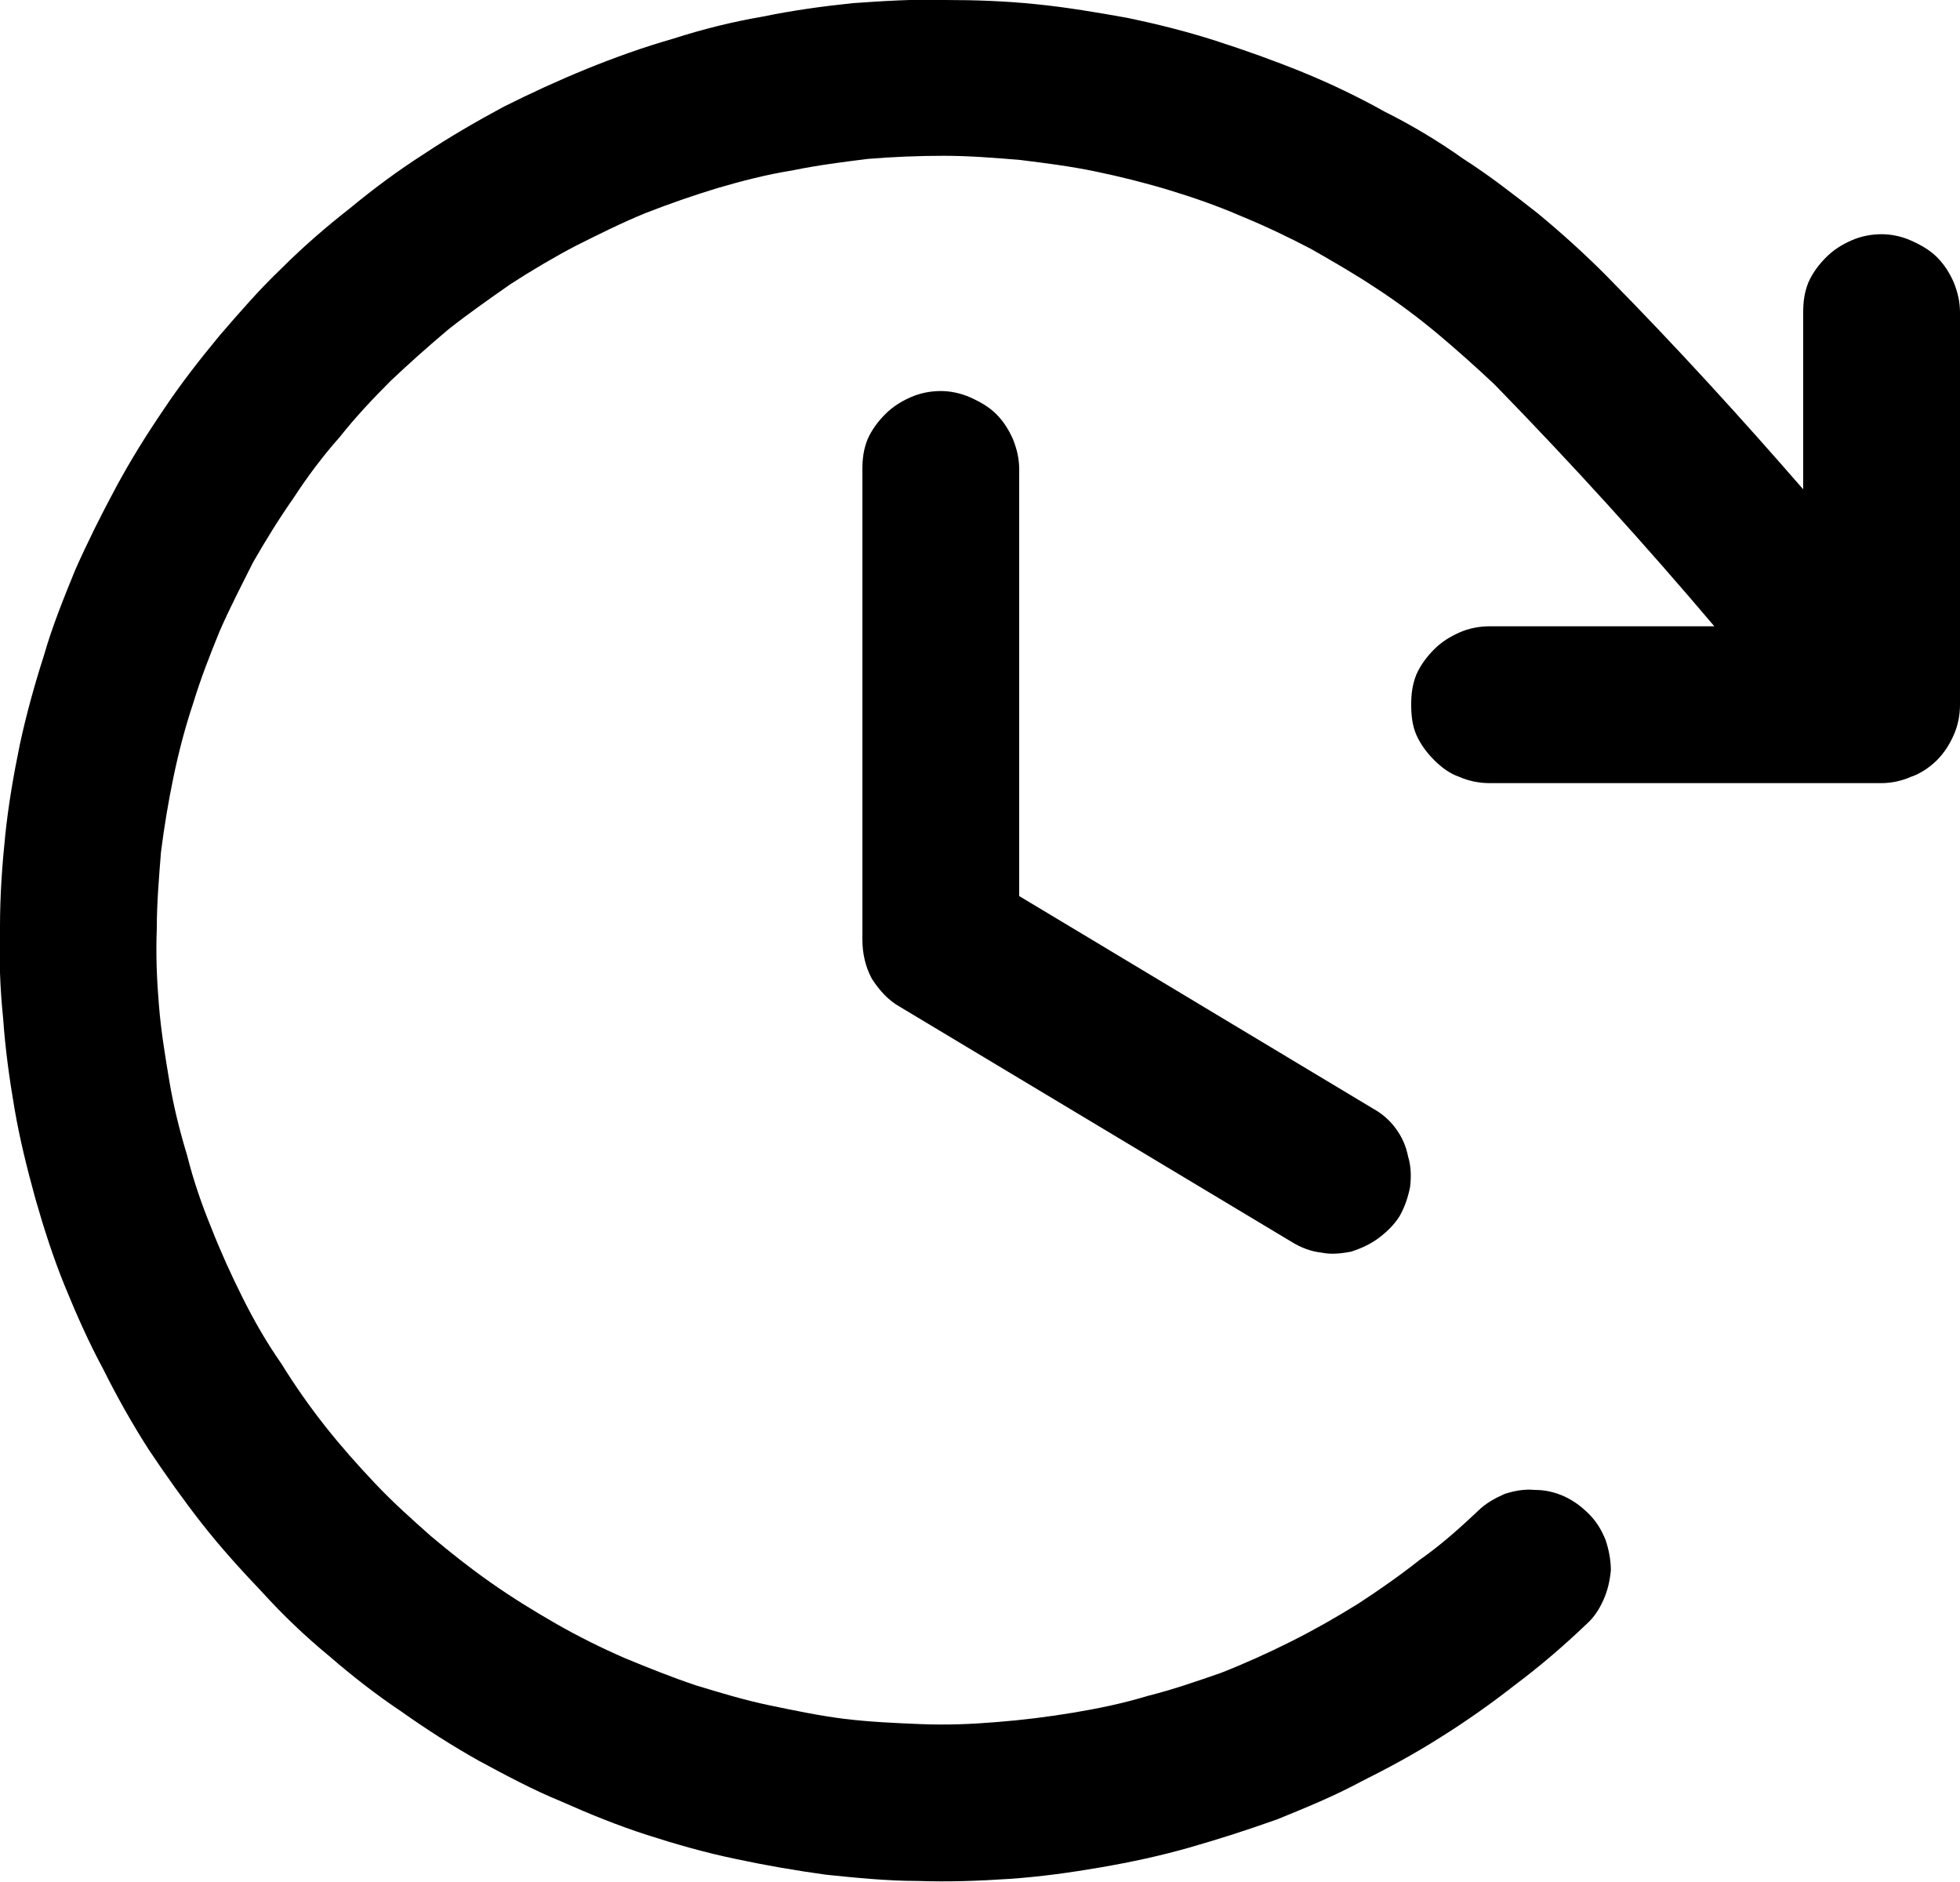 <svg width="18.75" height="18" viewBox="0 0 18.75 18" fill="none" xmlns="http://www.w3.org/2000/svg" xmlns:xlink="http://www.w3.org/1999/xlink">
	<desc>
			Created with Pixso.
	</desc>
	<defs/>
	<path id="path" d="M9.75 4.49L9.75 8.57L13.13 10.6C13.22 10.65 13.29 10.71 13.35 10.79C13.41 10.87 13.45 10.96 13.47 11.06C13.5 11.16 13.5 11.25 13.49 11.35C13.47 11.45 13.44 11.54 13.39 11.63C13.34 11.71 13.27 11.78 13.19 11.84C13.11 11.9 13.02 11.94 12.93 11.97C12.83 11.99 12.73 12 12.64 11.98C12.54 11.97 12.44 11.93 12.36 11.88L8.61 9.63C8.5 9.57 8.41 9.47 8.34 9.36C8.28 9.25 8.25 9.12 8.25 8.99L8.25 4.49C8.25 4.39 8.26 4.3 8.3 4.2C8.34 4.11 8.4 4.03 8.47 3.96C8.54 3.89 8.62 3.84 8.71 3.8C8.8 3.76 8.9 3.74 9 3.74C9.09 3.74 9.19 3.76 9.28 3.8C9.37 3.84 9.46 3.89 9.53 3.96C9.6 4.03 9.65 4.11 9.69 4.2C9.73 4.3 9.75 4.39 9.75 4.49ZM18 2.24C17.9 2.24 17.8 2.26 17.71 2.3C17.62 2.34 17.54 2.39 17.47 2.46C17.4 2.53 17.34 2.61 17.3 2.7C17.26 2.8 17.25 2.89 17.25 2.99L17.25 4.68C16.65 3.99 16.04 3.32 15.36 2.63C15.15 2.42 14.94 2.23 14.71 2.04C14.48 1.86 14.25 1.68 14 1.52C13.76 1.35 13.51 1.2 13.25 1.07C13 0.93 12.73 0.8 12.46 0.69C12.19 0.58 11.91 0.48 11.63 0.39C11.35 0.3 11.07 0.23 10.78 0.17C10.5 0.12 10.21 0.07 9.91 0.04C9.62 0.01 9.33 0 9.04 0C8.75 -0.01 8.45 0.01 8.16 0.03C7.87 0.06 7.58 0.1 7.29 0.16C7 0.21 6.72 0.28 6.44 0.37C6.16 0.45 5.88 0.55 5.61 0.66C5.34 0.77 5.08 0.89 4.82 1.02C4.56 1.16 4.3 1.31 4.06 1.47C3.81 1.63 3.58 1.8 3.35 1.99C3.12 2.17 2.9 2.36 2.69 2.57C2.48 2.77 2.29 2.99 2.1 3.21C1.91 3.44 1.73 3.67 1.57 3.91C1.4 4.16 1.25 4.4 1.11 4.66C0.97 4.92 0.84 5.18 0.72 5.45C0.61 5.72 0.5 5.99 0.42 6.27C0.33 6.55 0.25 6.84 0.19 7.12C0.13 7.41 0.08 7.7 0.05 7.99C0.02 8.28 0 8.57 0 8.86C-0.01 9.16 0 9.45 0.03 9.74C0.05 10.03 0.09 10.32 0.14 10.61C0.19 10.9 0.26 11.18 0.34 11.47C0.42 11.75 0.51 12.03 0.62 12.3C0.73 12.57 0.85 12.84 0.99 13.1C1.12 13.36 1.26 13.61 1.42 13.86C1.58 14.1 1.75 14.34 1.93 14.57C2.11 14.8 2.31 15.02 2.51 15.23C2.71 15.45 2.92 15.65 3.15 15.84C3.37 16.03 3.6 16.21 3.84 16.37C4.08 16.54 4.33 16.7 4.58 16.84C4.84 16.98 5.1 17.12 5.37 17.23C5.64 17.35 5.91 17.46 6.19 17.55C6.47 17.64 6.75 17.72 7.04 17.78C7.32 17.84 7.61 17.89 7.9 17.93C8.19 17.96 8.49 17.99 8.78 17.99C9.07 18 9.36 17.99 9.66 17.97C9.95 17.95 10.24 17.91 10.53 17.86C10.82 17.81 11.1 17.75 11.38 17.67C11.66 17.59 11.94 17.5 12.22 17.4C12.49 17.29 12.76 17.18 13.02 17.04C13.28 16.91 13.54 16.77 13.79 16.61C14.03 16.46 14.27 16.29 14.5 16.11C14.74 15.93 14.96 15.74 15.17 15.54C15.25 15.47 15.3 15.39 15.34 15.3C15.38 15.21 15.4 15.12 15.41 15.02C15.41 14.92 15.39 14.82 15.36 14.73C15.32 14.63 15.27 14.55 15.2 14.48C15.13 14.41 15.05 14.35 14.96 14.31C14.87 14.27 14.78 14.25 14.68 14.25C14.58 14.24 14.48 14.26 14.39 14.29C14.3 14.33 14.21 14.38 14.14 14.45C13.96 14.62 13.78 14.78 13.58 14.92C13.39 15.07 13.19 15.21 12.99 15.34C12.78 15.47 12.57 15.59 12.35 15.7C12.13 15.81 11.91 15.91 11.68 16C11.45 16.08 11.22 16.16 10.98 16.22C10.75 16.29 10.51 16.34 10.27 16.38C10.03 16.42 9.79 16.45 9.54 16.47C9.3 16.49 9.06 16.5 8.81 16.49C8.57 16.48 8.33 16.47 8.08 16.44C7.84 16.41 7.6 16.36 7.36 16.31C7.12 16.26 6.89 16.19 6.66 16.12C6.42 16.04 6.2 15.95 5.98 15.86C5.75 15.76 5.53 15.65 5.32 15.53C5.11 15.41 4.9 15.28 4.7 15.14C4.5 15 4.31 14.85 4.12 14.69C3.94 14.53 3.76 14.37 3.59 14.19C3.42 14.01 3.26 13.83 3.11 13.64C2.96 13.45 2.82 13.25 2.69 13.04C2.55 12.84 2.43 12.63 2.32 12.41C2.21 12.19 2.11 11.97 2.02 11.74C1.93 11.52 1.85 11.29 1.79 11.05C1.72 10.82 1.66 10.58 1.62 10.34C1.58 10.1 1.54 9.86 1.52 9.61C1.5 9.37 1.49 9.13 1.5 8.88C1.5 8.64 1.52 8.4 1.54 8.15C1.57 7.91 1.61 7.67 1.66 7.43C1.71 7.19 1.77 6.96 1.85 6.72C1.92 6.49 2.01 6.26 2.1 6.04C2.2 5.81 2.31 5.6 2.42 5.38C2.54 5.17 2.67 4.96 2.81 4.76C2.94 4.56 3.09 4.36 3.25 4.18C3.4 3.99 3.57 3.81 3.74 3.64C3.92 3.47 4.1 3.31 4.29 3.15C4.48 3 4.68 2.86 4.88 2.72C5.08 2.59 5.3 2.46 5.51 2.35C5.73 2.24 5.95 2.13 6.17 2.04C6.4 1.95 6.63 1.87 6.86 1.8C7.1 1.73 7.33 1.67 7.58 1.63C7.82 1.58 8.06 1.55 8.3 1.52C8.54 1.5 8.79 1.49 9.03 1.49C9.27 1.49 9.52 1.51 9.76 1.53C10 1.56 10.24 1.59 10.48 1.64C10.72 1.69 10.96 1.75 11.19 1.82C11.42 1.89 11.65 1.97 11.88 2.07C12.1 2.16 12.33 2.27 12.54 2.38C12.75 2.5 12.96 2.62 13.17 2.76C13.37 2.89 13.57 3.04 13.75 3.19C13.94 3.35 14.12 3.51 14.3 3.68C15.06 4.46 15.73 5.2 16.4 5.99L14.25 5.99C14.15 5.99 14.05 6.01 13.96 6.05C13.87 6.09 13.79 6.14 13.72 6.21C13.65 6.28 13.59 6.36 13.55 6.45C13.51 6.55 13.5 6.64 13.5 6.74C13.5 6.84 13.51 6.94 13.55 7.03C13.59 7.12 13.65 7.2 13.72 7.27C13.79 7.34 13.87 7.4 13.96 7.43C14.05 7.47 14.15 7.49 14.25 7.49L18 7.49C18.09 7.49 18.19 7.47 18.28 7.43C18.37 7.4 18.46 7.34 18.53 7.27C18.6 7.2 18.65 7.12 18.69 7.03C18.73 6.94 18.75 6.84 18.75 6.74L18.75 2.99C18.75 2.89 18.73 2.8 18.69 2.7C18.65 2.61 18.6 2.53 18.53 2.46C18.46 2.39 18.37 2.34 18.28 2.3C18.19 2.26 18.09 2.24 18 2.24Z" fill="#000000" fill-opacity="1" fill-rule="nonzero"/>
</svg>
